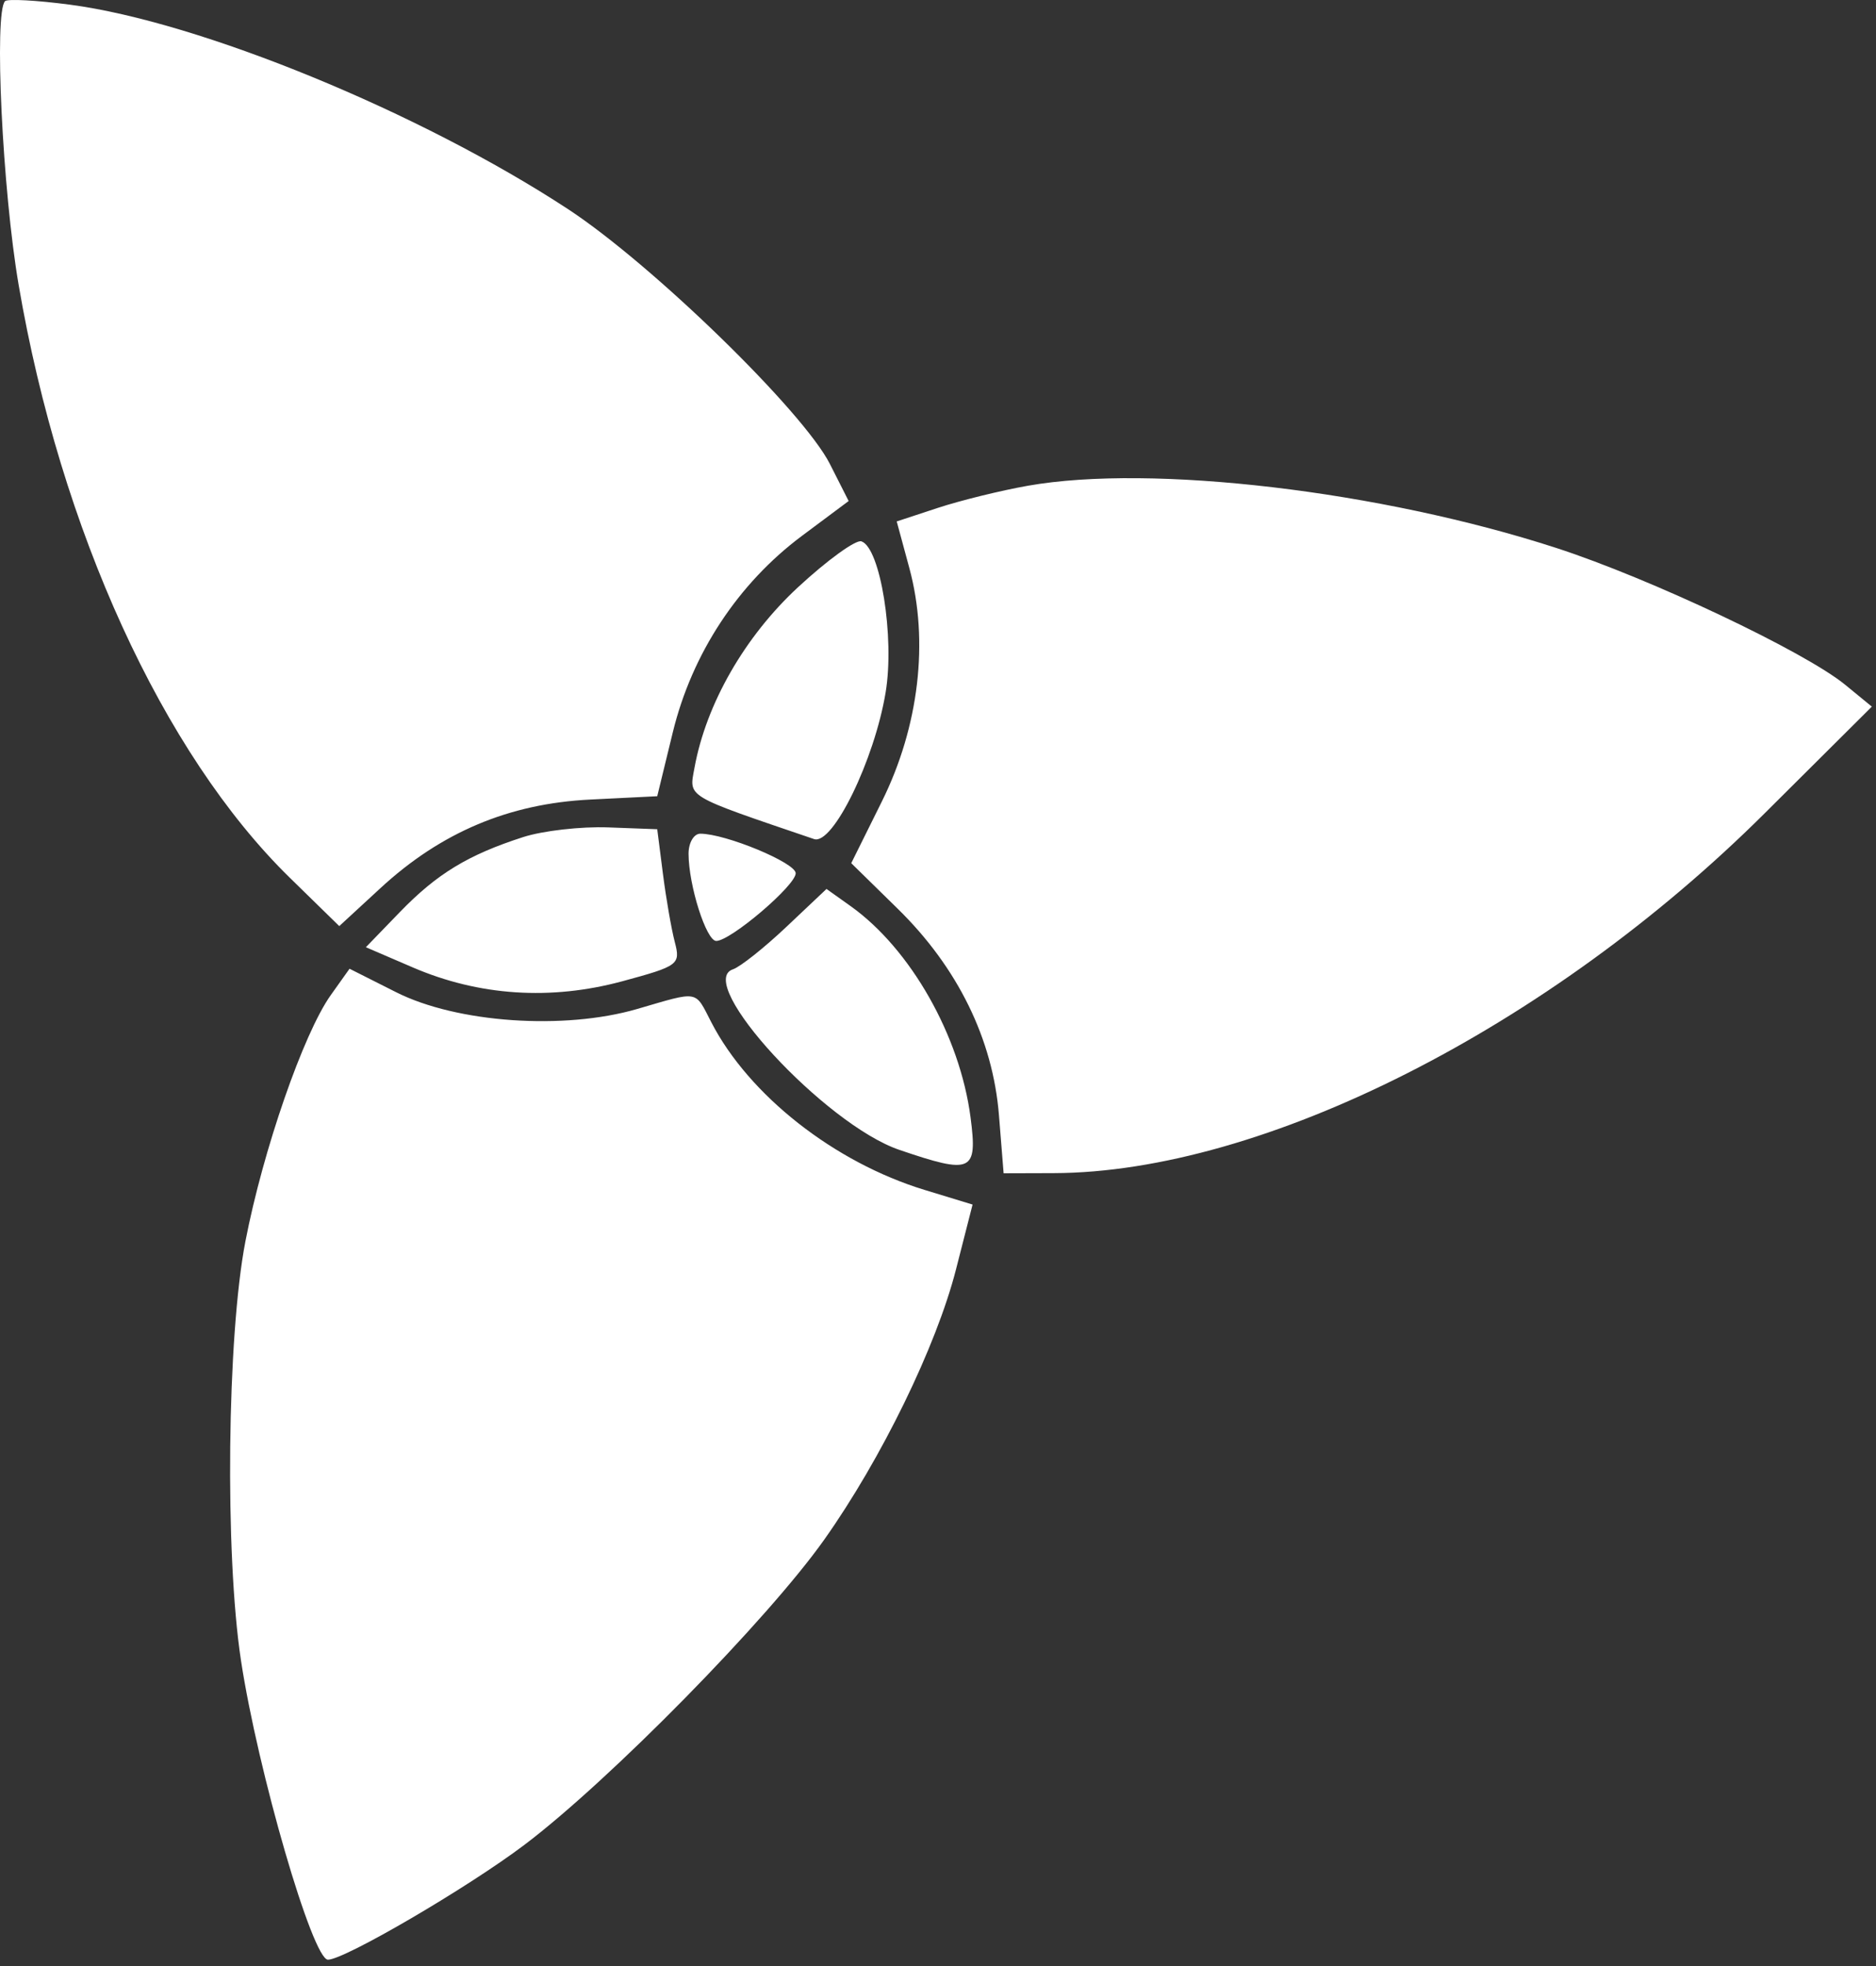 <svg width="210" height="220" viewBox="0 0 210 220" fill="none" xmlns="http://www.w3.org/2000/svg">
<rect x="0" y="0" width="210" height="220" fill="#333333" stroke="none"/>
<path fill-rule="evenodd" clip-rule="evenodd" d="M0.567 0.128C-0.682 1.377 0.268 21.246 2.085 31.872C6.769 59.273 18.233 84.331 32.433 98.211L37.978 103.631L42.6 99.371C49.37 93.131 56.976 89.922 66.071 89.471L73.571 89.098L75.314 81.944C77.461 73.133 82.614 65.301 89.784 59.953L94.997 56.065L92.903 51.928C89.92 46.033 72.998 29.571 63.571 23.393C47.019 12.547 22.378 2.438 7.817 0.521C4.103 0.032 0.84 -0.145 0.567 0.128ZM115.071 54.353C112.046 54.886 107.503 56.004 104.975 56.836L100.379 58.349L101.793 63.57C104.003 71.732 102.876 81.303 98.718 89.681L95.288 96.59L100.494 101.691C107.21 108.269 111.14 116.282 111.823 124.786L112.345 131.291L117.958 131.274C141.413 131.201 173.424 115.002 197.553 90.994L209.535 79.072L206.553 76.628C202.04 72.929 184.737 64.736 174.235 61.325C154.532 54.927 128.93 51.91 115.071 54.353ZM89.33 65.712C83.36 71.239 79.046 78.76 77.741 85.917C77.128 89.275 76.557 88.935 91.127 93.893C93.219 94.605 97.878 85.06 99.138 77.48C100.162 71.317 98.551 61.284 96.424 60.575C95.799 60.367 92.606 62.678 89.33 65.712ZM58.571 93.668C52.402 95.653 48.911 97.774 44.763 102.06L40.955 105.995L46.21 108.256C53.623 111.444 61.648 111.973 69.673 109.801C75.967 108.097 76.195 107.926 75.535 105.41C75.157 103.969 74.561 100.541 74.21 97.791L73.571 92.791L68.071 92.586C65.046 92.473 60.771 92.96 58.571 93.668ZM77.077 95.541C77.085 99.079 79.061 105.291 80.177 105.291C81.783 105.291 89.071 99.086 89.071 97.718C89.071 96.544 81.223 93.291 78.393 93.291C77.666 93.291 77.074 94.304 77.077 95.541ZM88.021 103.724C85.547 106.061 82.86 108.195 82.05 108.465C77.673 109.924 92.338 125.831 100.679 128.673C108.805 131.442 109.441 131.152 108.644 125.041C107.453 115.905 101.927 106.173 95.216 101.394L92.519 99.474L88.021 103.724ZM37.028 111.352C33.97 115.646 29.439 128.713 27.469 138.919C25.417 149.549 25.16 173.853 26.973 185.791C28.859 198.208 34.988 219.291 36.712 219.291C38.566 219.291 52.327 211.25 58.686 206.452C68.204 199.269 85.928 181.237 92.263 172.291C98.669 163.245 104.816 150.64 107.014 142.048L108.87 134.791L103.496 133.151C93.395 130.069 83.855 122.575 79.63 114.405C77.743 110.756 78.345 110.865 71.316 112.908C63.115 115.292 51.154 114.46 44.35 111.033L39.128 108.402L37.028 111.352Z" fill="white"/>
</svg>
